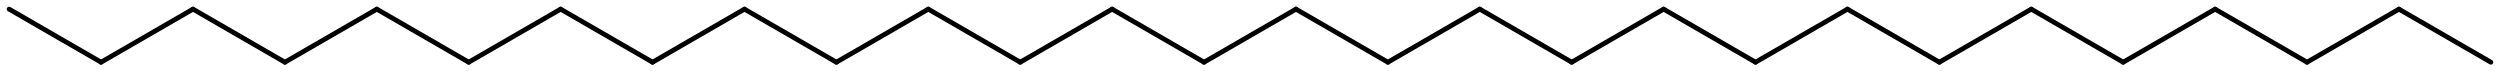 <?xml version='1.0' encoding='UTF-8'?>
<!DOCTYPE svg PUBLIC "-//W3C//DTD SVG 1.1//EN" "http://www.w3.org/Graphics/SVG/1.1/DTD/svg11.dtd">
<svg version='1.2' xmlns='http://www.w3.org/2000/svg' xmlns:xlink='http://www.w3.org/1999/xlink' width='239.319mm' height='6.831mm' viewBox='0 0 239.319 6.831'>
  <desc>Generated by the Chemistry Development Kit (http://github.com/cdk)</desc>
  <g stroke-linecap='round' stroke-linejoin='round' stroke='#000000' stroke-width='.462'>
    <rect x='.0' y='.0' width='240.0' height='7.0' fill='#FFFFFF' stroke='none'/>
    <g id='mol1' class='mol'>
      <line id='mol1bnd1' class='bond' x1='.875' y1='.875' x2='9.674' y2='5.955'/>
      <line id='mol1bnd2' class='bond' x1='9.674' y1='5.955' x2='18.473' y2='.875'/>
      <line id='mol1bnd3' class='bond' x1='18.473' y1='.875' x2='27.272' y2='5.955'/>
      <line id='mol1bnd4' class='bond' x1='27.272' y1='5.955' x2='36.071' y2='.875'/>
      <line id='mol1bnd5' class='bond' x1='36.071' y1='.875' x2='44.869' y2='5.955'/>
      <line id='mol1bnd6' class='bond' x1='44.869' y1='5.955' x2='53.668' y2='.875'/>
      <line id='mol1bnd7' class='bond' x1='53.668' y1='.875' x2='62.467' y2='5.955'/>
      <line id='mol1bnd8' class='bond' x1='62.467' y1='5.955' x2='71.266' y2='.875'/>
      <line id='mol1bnd9' class='bond' x1='71.266' y1='.875' x2='80.065' y2='5.955'/>
      <line id='mol1bnd10' class='bond' x1='80.065' y1='5.955' x2='88.863' y2='.875'/>
      <line id='mol1bnd11' class='bond' x1='88.863' y1='.875' x2='97.662' y2='5.955'/>
      <line id='mol1bnd12' class='bond' x1='97.662' y1='5.955' x2='106.461' y2='.875'/>
      <line id='mol1bnd13' class='bond' x1='106.461' y1='.875' x2='115.26' y2='5.955'/>
      <line id='mol1bnd14' class='bond' x1='115.26' y1='5.955' x2='124.059' y2='.875'/>
      <line id='mol1bnd15' class='bond' x1='124.059' y1='.875' x2='132.858' y2='5.955'/>
      <line id='mol1bnd16' class='bond' x1='132.858' y1='5.955' x2='141.656' y2='.875'/>
      <line id='mol1bnd17' class='bond' x1='141.656' y1='.875' x2='150.455' y2='5.955'/>
      <line id='mol1bnd18' class='bond' x1='150.455' y1='5.955' x2='159.254' y2='.875'/>
      <line id='mol1bnd19' class='bond' x1='159.254' y1='.875' x2='168.053' y2='5.955'/>
      <line id='mol1bnd20' class='bond' x1='168.053' y1='5.955' x2='176.852' y2='.875'/>
      <line id='mol1bnd21' class='bond' x1='176.852' y1='.875' x2='185.65' y2='5.955'/>
      <line id='mol1bnd22' class='bond' x1='185.65' y1='5.955' x2='194.449' y2='.875'/>
      <line id='mol1bnd23' class='bond' x1='194.449' y1='.875' x2='203.248' y2='5.955'/>
      <line id='mol1bnd24' class='bond' x1='203.248' y1='5.955' x2='212.047' y2='.875'/>
      <line id='mol1bnd25' class='bond' x1='212.047' y1='.875' x2='220.846' y2='5.955'/>
      <line id='mol1bnd26' class='bond' x1='220.846' y1='5.955' x2='229.645' y2='.875'/>
      <line id='mol1bnd27' class='bond' x1='229.645' y1='.875' x2='238.443' y2='5.955'/>
    </g>
  </g>
</svg>

